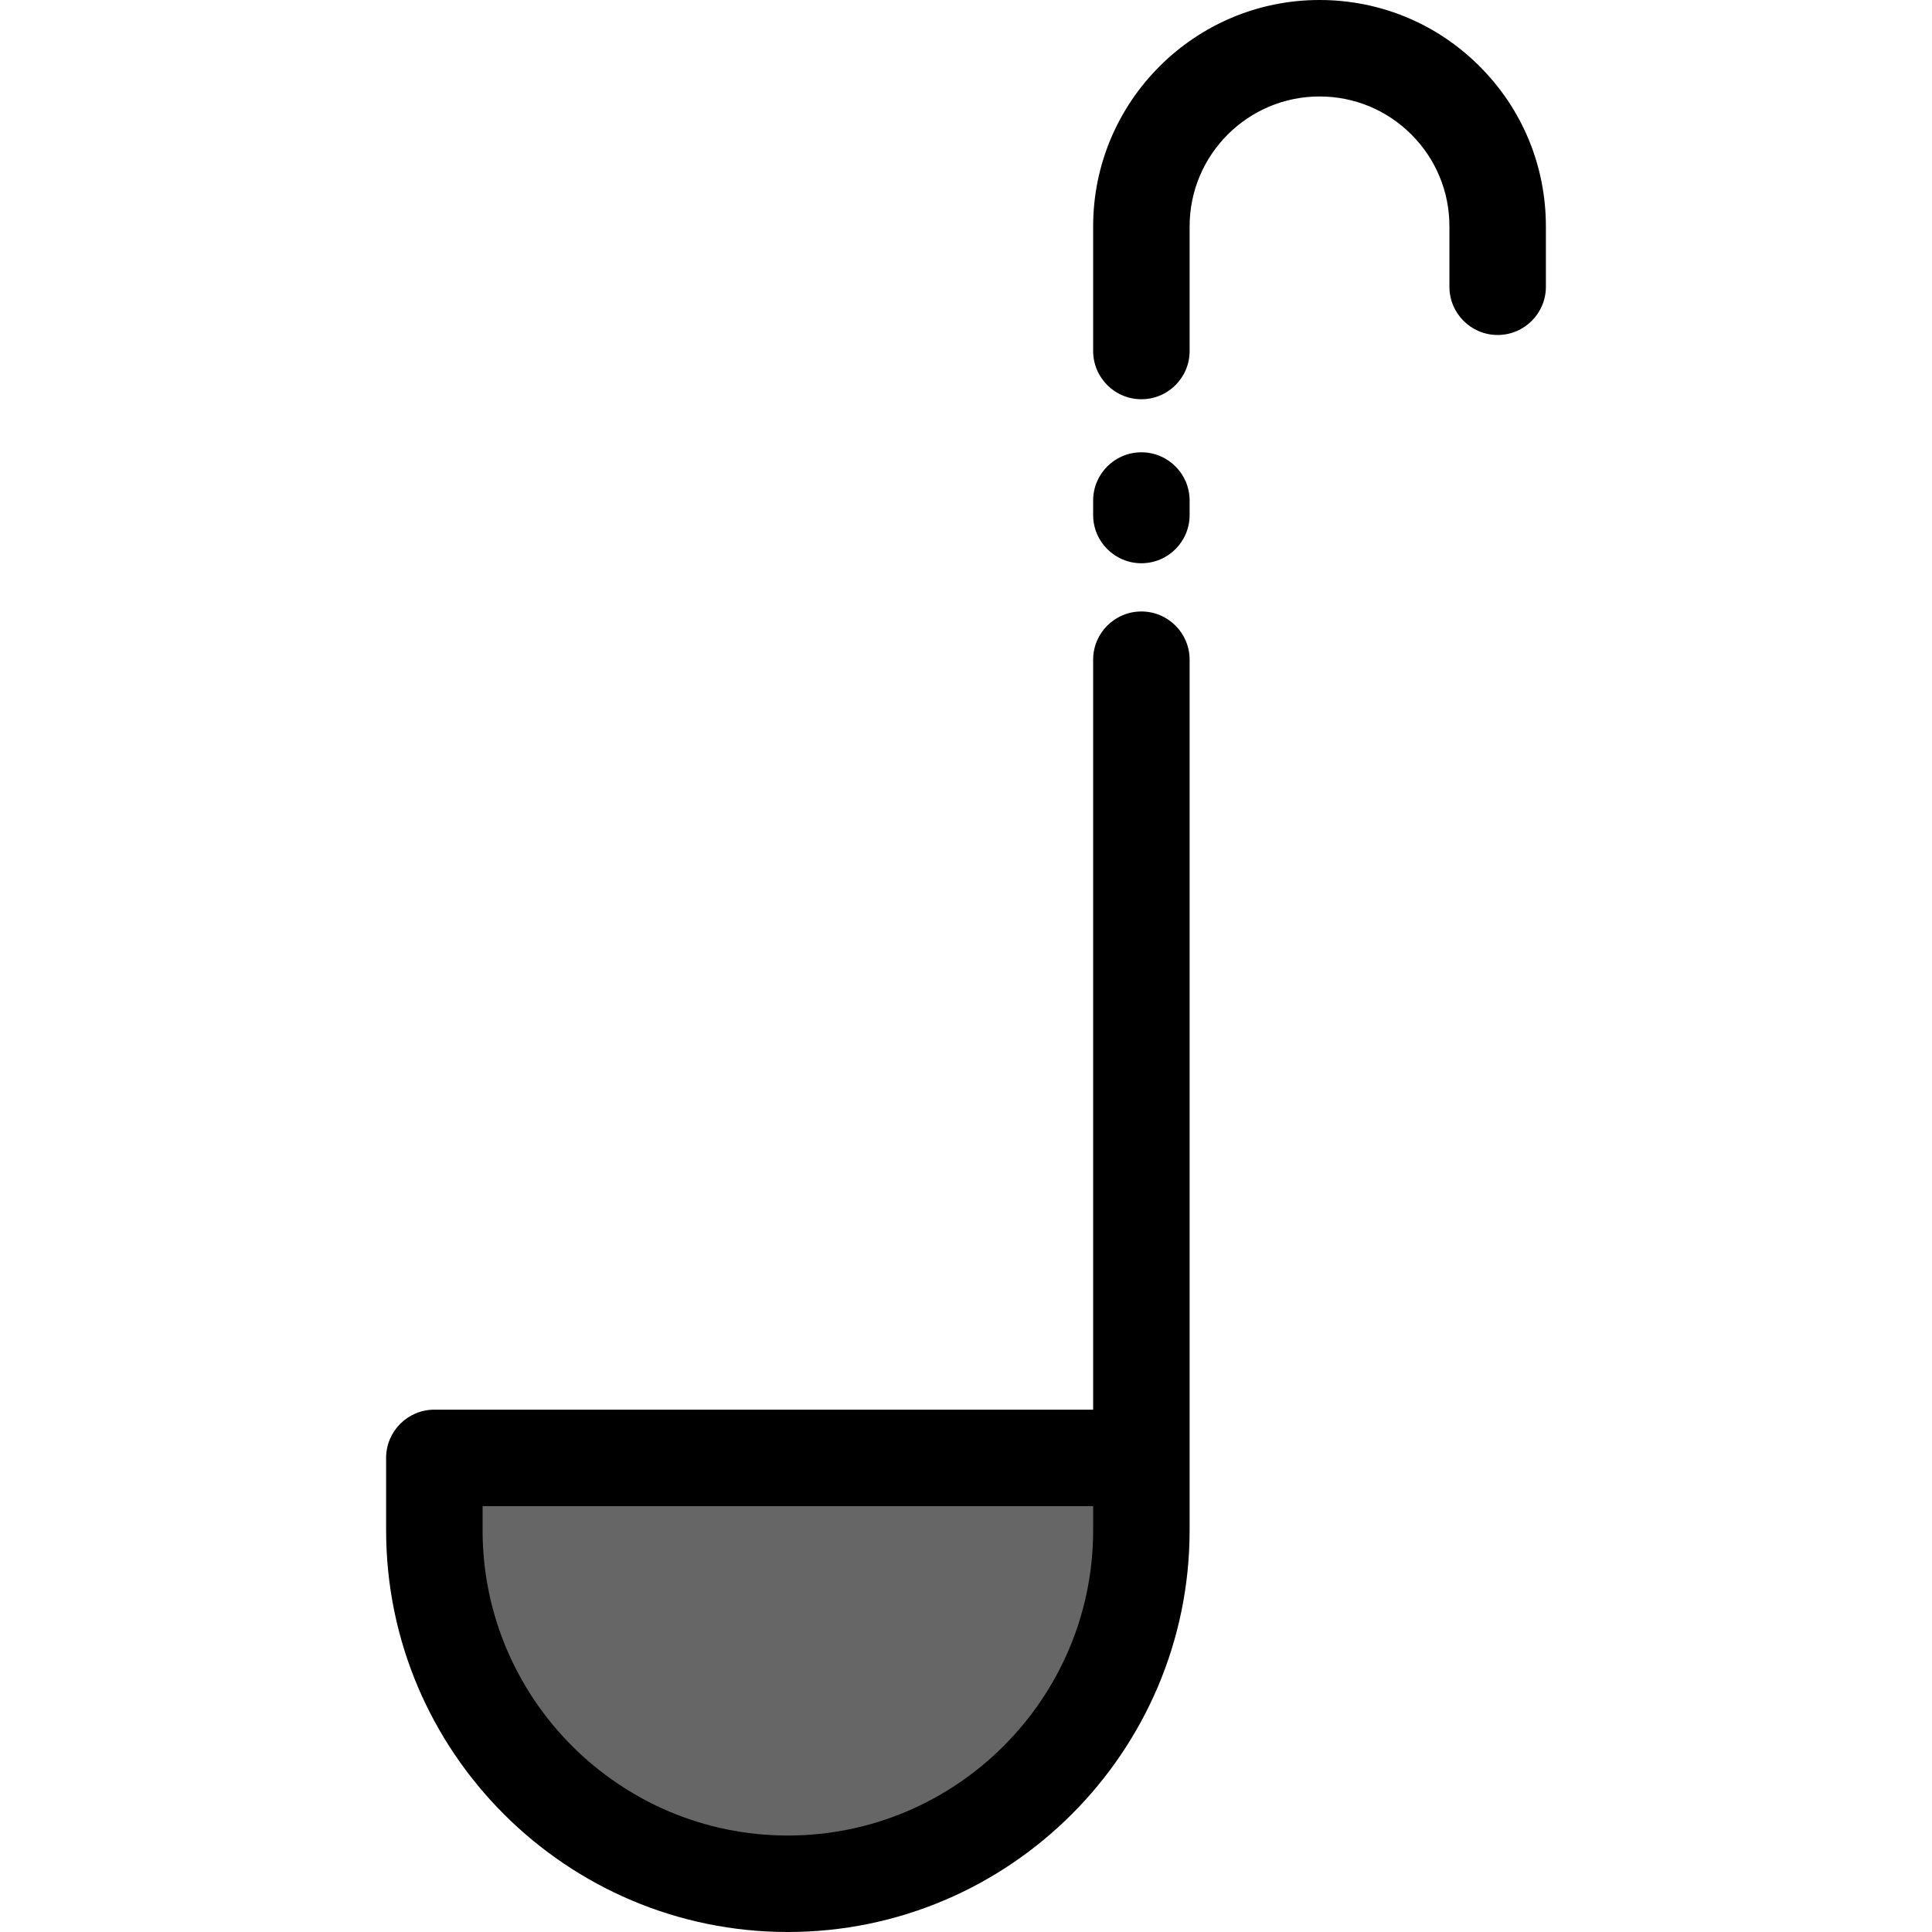 <?xml version="1.0" encoding="iso-8859-1"?>
<!-- Uploaded to: SVG Repo, www.svgrepo.com, Generator: SVG Repo Mixer Tools -->
<svg height="800px" width="800px" version="1.1" id="Layer_1" xmlns="http://www.w3.org/2000/svg" xmlns:xlink="http://www.w3.org/1999/xlink" 
	 viewBox="0 0 512 512" xml:space="preserve">
<path style="fill:#666666;" d="M302.479,386.359v19.174c0,51.745-41.94,93.685-93.685,93.685c-51.732,0-93.685-41.94-93.685-93.685
	v-19.174H302.479z"/>
<path d="M392.1,17.561C380.775,6.237,365.711,0,349.686,0c-33.078,0-59.99,26.905-59.99,59.977V93.02
	c0,7.059,5.723,12.783,12.783,12.783c7.06,0,12.783-5.724,12.783-12.783V59.977c0-18.975,15.443-34.411,34.424-34.411
	c9.197,0,17.841,3.578,24.337,10.074c6.505,6.504,10.087,15.148,10.087,24.337v16.016c0,7.059,5.723,12.783,12.783,12.783
	c7.06,0,12.783-5.724,12.783-12.783V59.977C409.675,43.959,403.433,28.894,392.1,17.561z"/>
<path d="M302.478,119.864c-7.06,0-12.783,5.724-12.783,12.783v3.835c0,7.059,5.723,12.783,12.783,12.783
	c7.06,0,12.783-5.724,12.783-12.783v-3.835C315.26,125.587,309.537,119.864,302.478,119.864z"/>
<path d="M302.478,162.047c-7.06,0-12.783,5.724-12.783,12.783v198.747H115.108c-7.06,0-12.783,5.724-12.783,12.783v19.174
	C102.325,464.24,150.086,512,208.793,512S315.26,464.24,315.26,405.534v-19.174V174.83
	C315.26,167.77,309.537,162.047,302.478,162.047z M289.695,405.534c0,44.608-36.293,80.901-80.902,80.901
	s-80.902-36.293-80.902-80.901v-6.391h161.804V405.534z"/>
</svg>